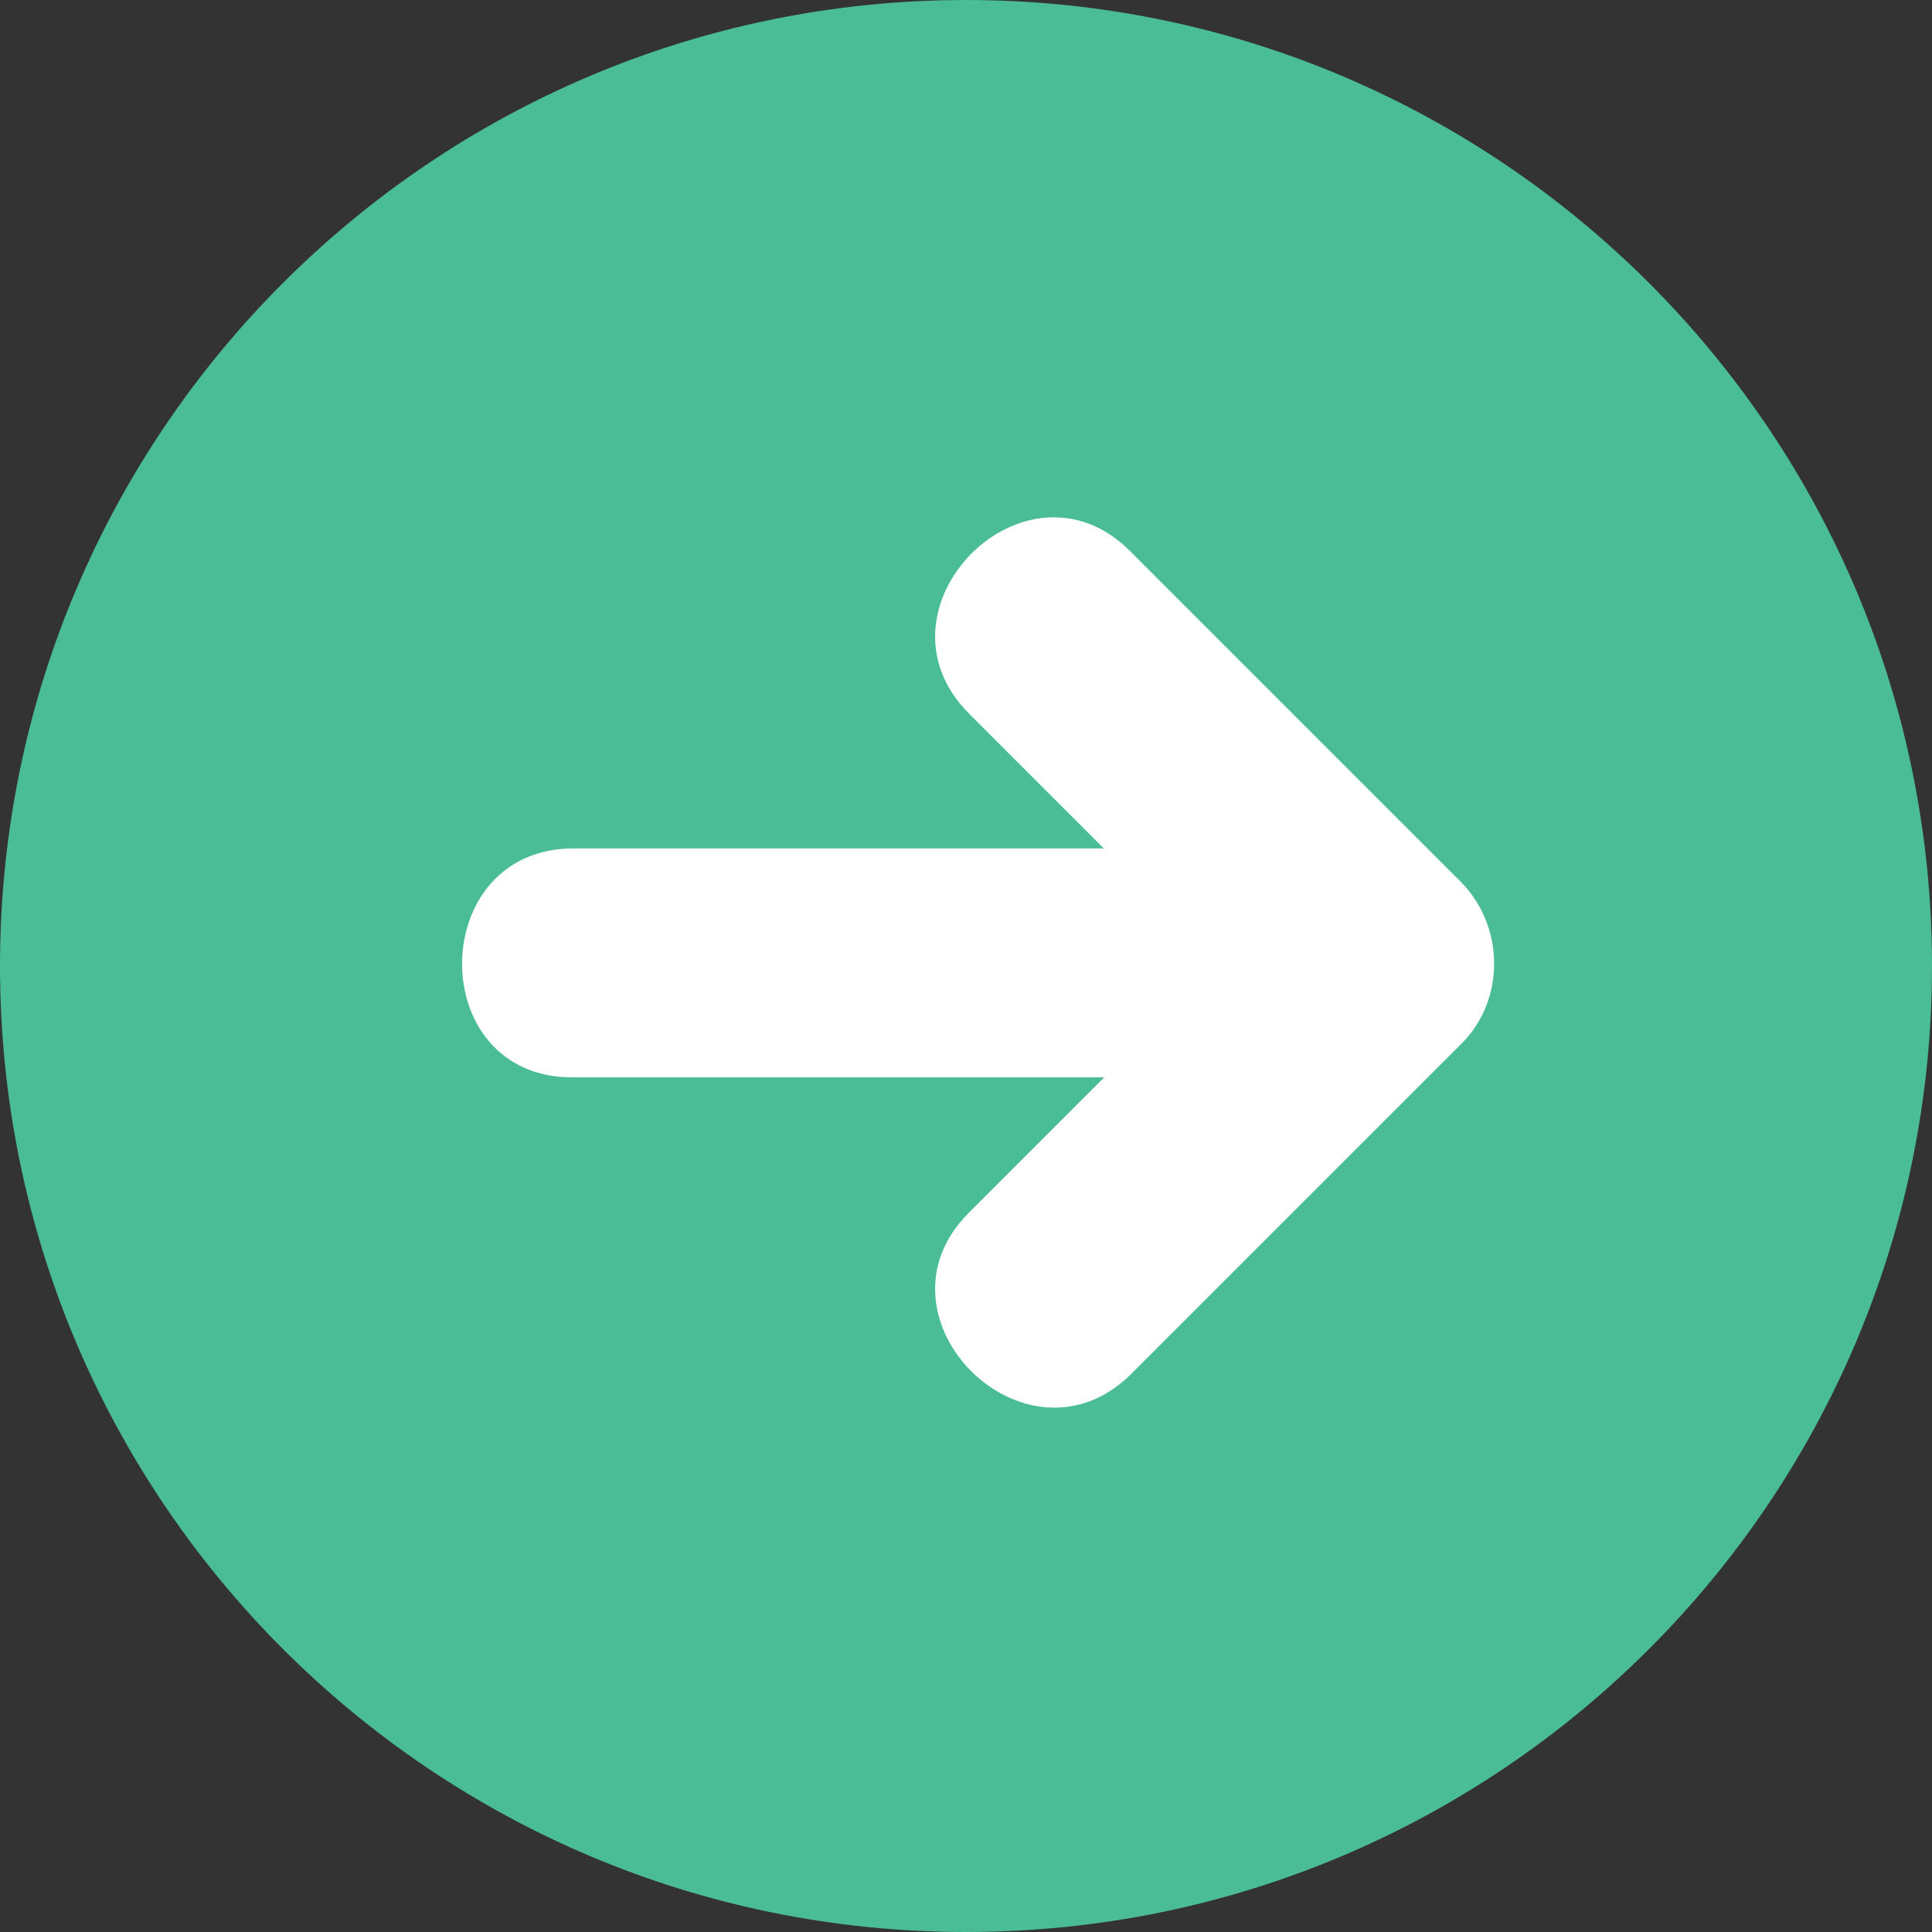 <?xml version="1.0" encoding="UTF-8"?><svg xmlns="http://www.w3.org/2000/svg" xmlns:xlink="http://www.w3.org/1999/xlink" enable-background="new 0 0 512 512" height="496.2" preserveAspectRatio="xMidYMid meet" version="1.0" viewBox="7.9 7.9 496.2 496.2" width="496.2" zoomAndPan="magnify">
 <rect x="7.9" y="7.9" width="496.2" height="496.2" fill="#333333" stroke="none"/>
 <g id="change1_1"><path d="m7.9 256c0-137 111.1-248.1 248.1-248.1s248.1 111.1 248.1 248.1-111.1 248.1-248.1 248.1-248.1-111.1-248.1-248.1z" fill="#4abc96"/></g>
 <g id="change2_1"><path d="m383 234.3l-84.9-84.9c-26.8-26.8-68.2 14.9-41.3 41.8l34.6 34.6h-136.2c-37.9 0-38.3 58.8-0.4 58.8h136.7l-34.8 34.8c-26.8 26.8 14.9 68.2 41.8 41.3l84.9-84.9c11.2-11.3 10.9-30.2-0.4-41.5" fill="#fff"/></g>
</svg>